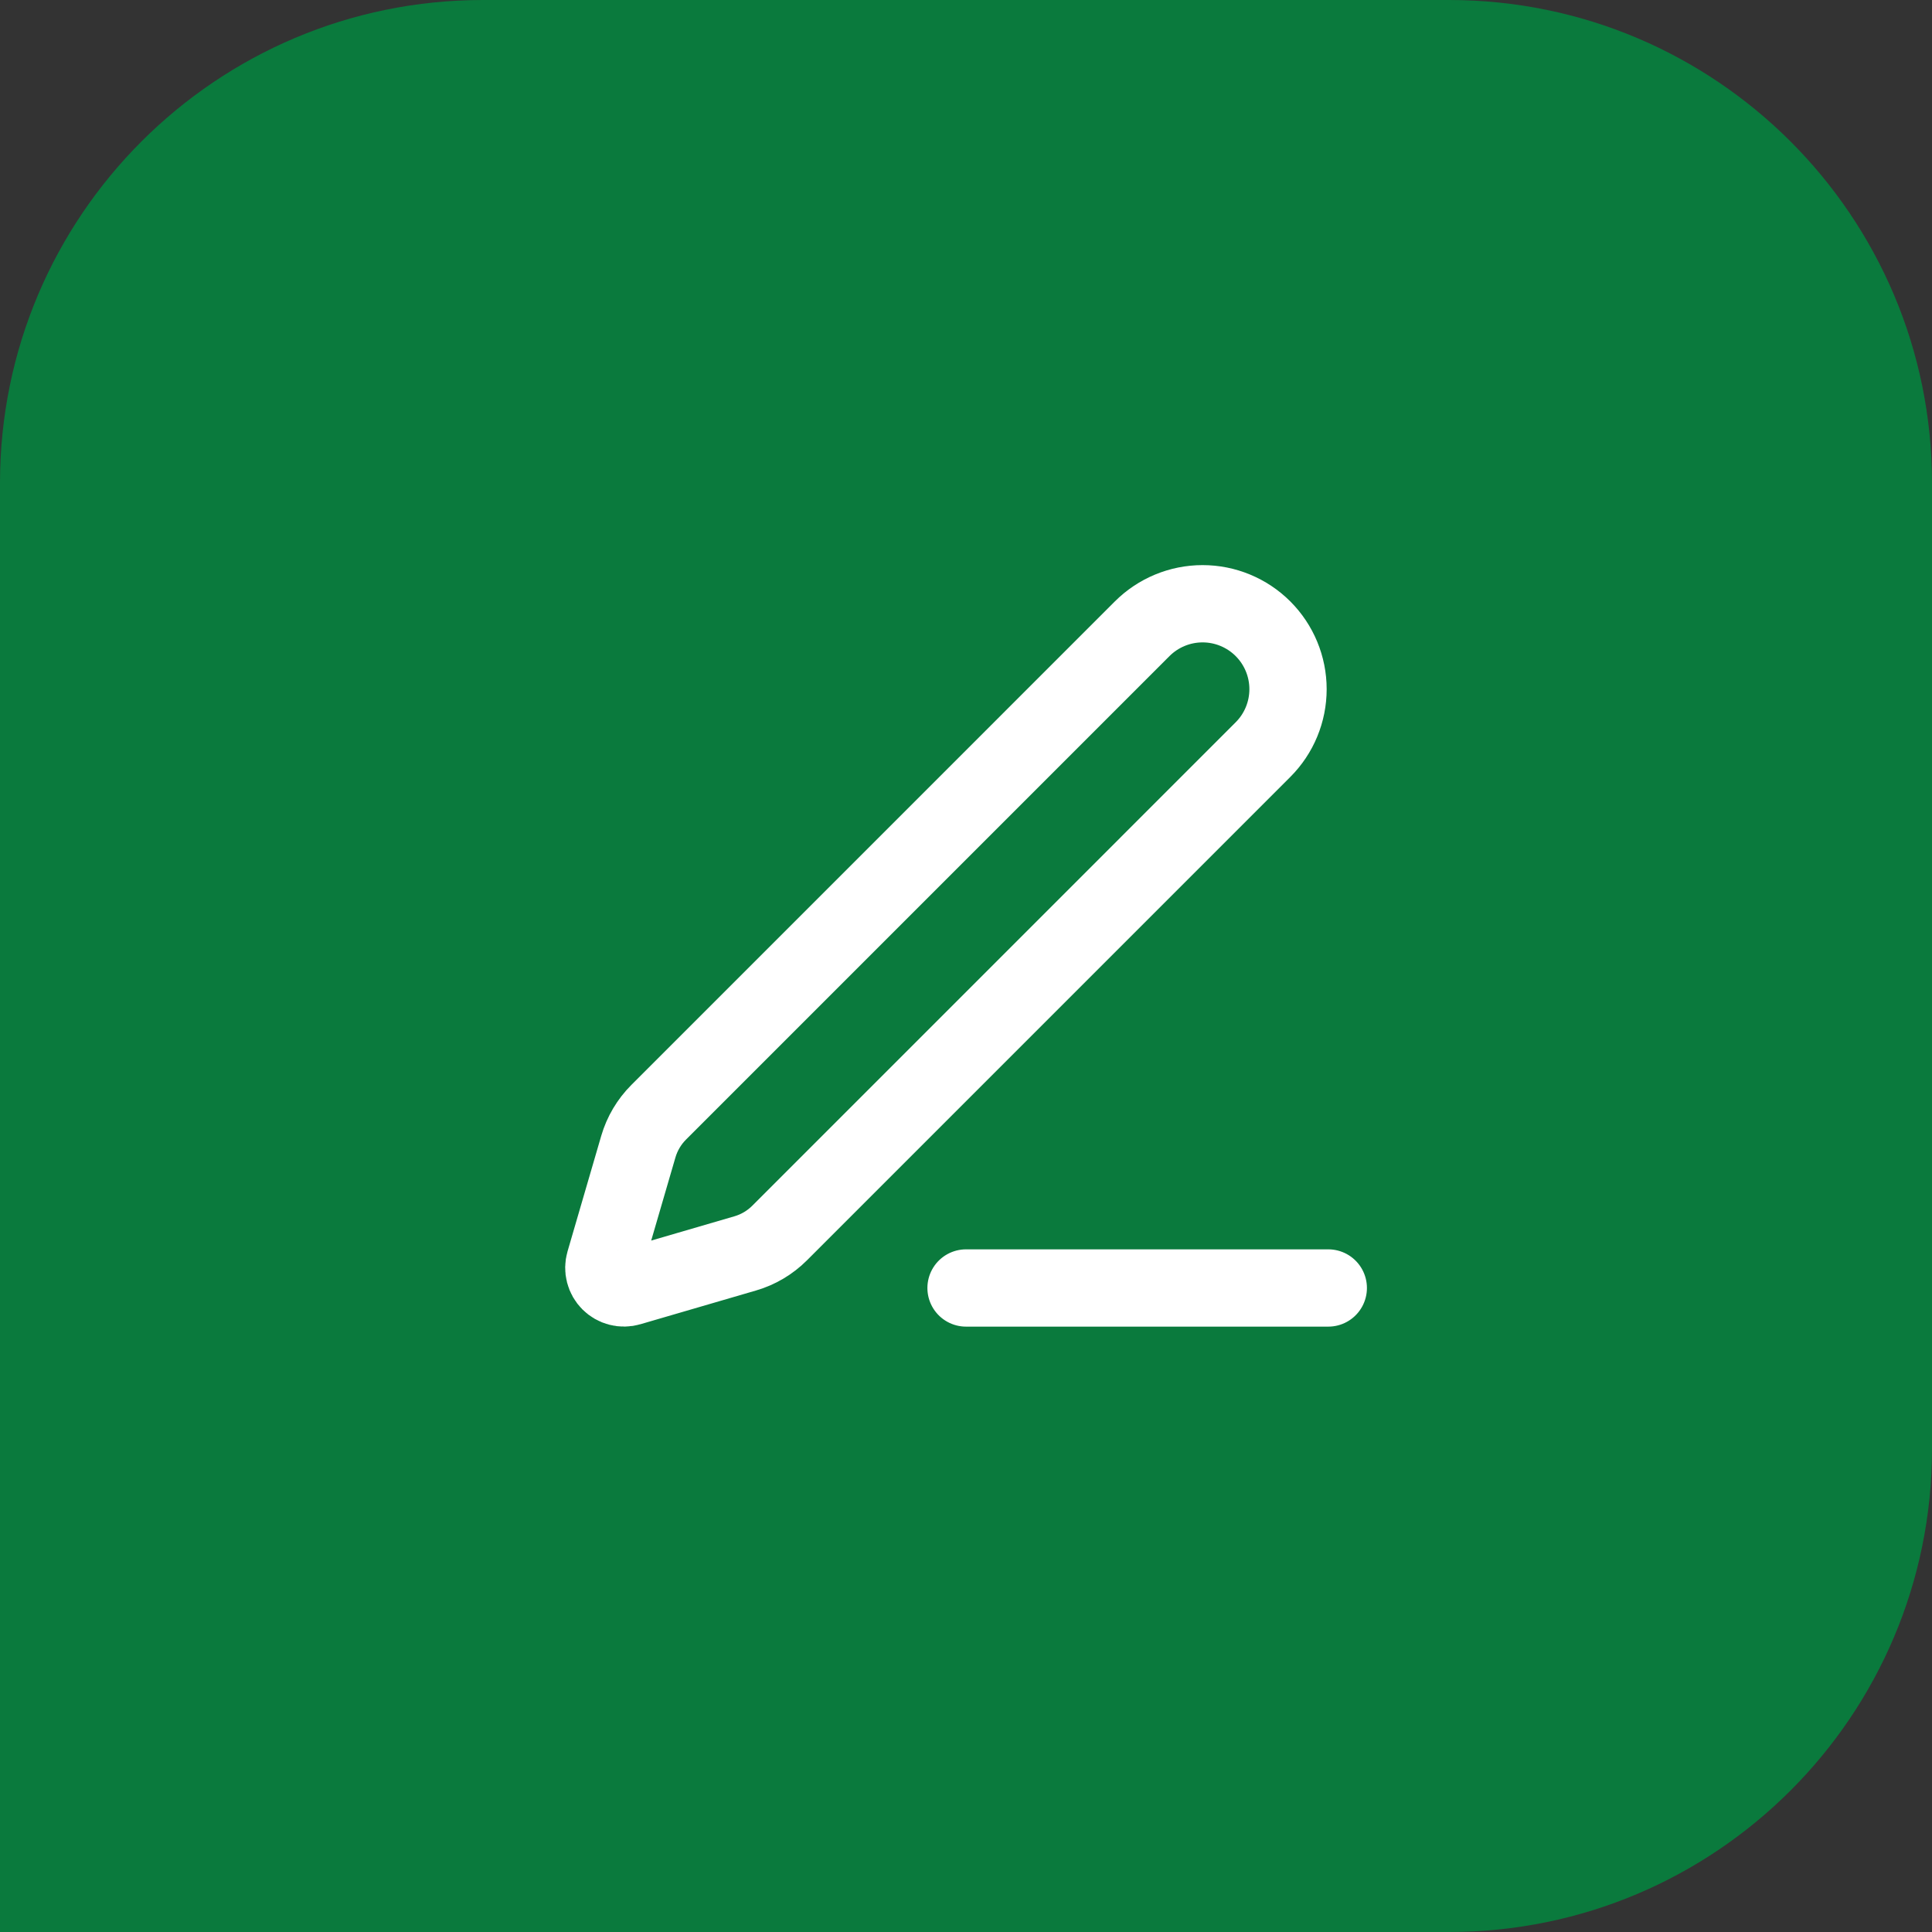 <svg xmlns="http://www.w3.org/2000/svg" width="100" height="100" viewBox="0 0 100 100" fill="none"><rect x="0" y="0" width="100" height="100" fill="#333333" stroke="none"/><path d="M0 25C0 11.193 11.193 0 25 0H75C88.807 0 100 11.193 100 25V75C100 88.807 88.807 100 75 100H0V25Z" fill="#0A7A3D"></path><path d="M50.002 66.666H68.752M59.118 32.545C59.948 31.716 61.073 31.25 62.246 31.25C63.419 31.25 64.543 31.716 65.373 32.545C66.202 33.375 66.668 34.499 66.668 35.672C66.668 36.845 66.202 37.97 65.373 38.799L40.352 63.822C39.856 64.318 39.243 64.681 38.571 64.876L32.587 66.622C32.408 66.675 32.218 66.678 32.037 66.631C31.856 66.585 31.691 66.491 31.559 66.359C31.427 66.227 31.333 66.062 31.287 65.881C31.24 65.7 31.243 65.51 31.296 65.331L33.041 59.347C33.238 58.675 33.6 58.063 34.096 57.568L59.118 32.545Z" stroke="white" stroke-width="4" stroke-linecap="round" stroke-linejoin="round"></path></svg>